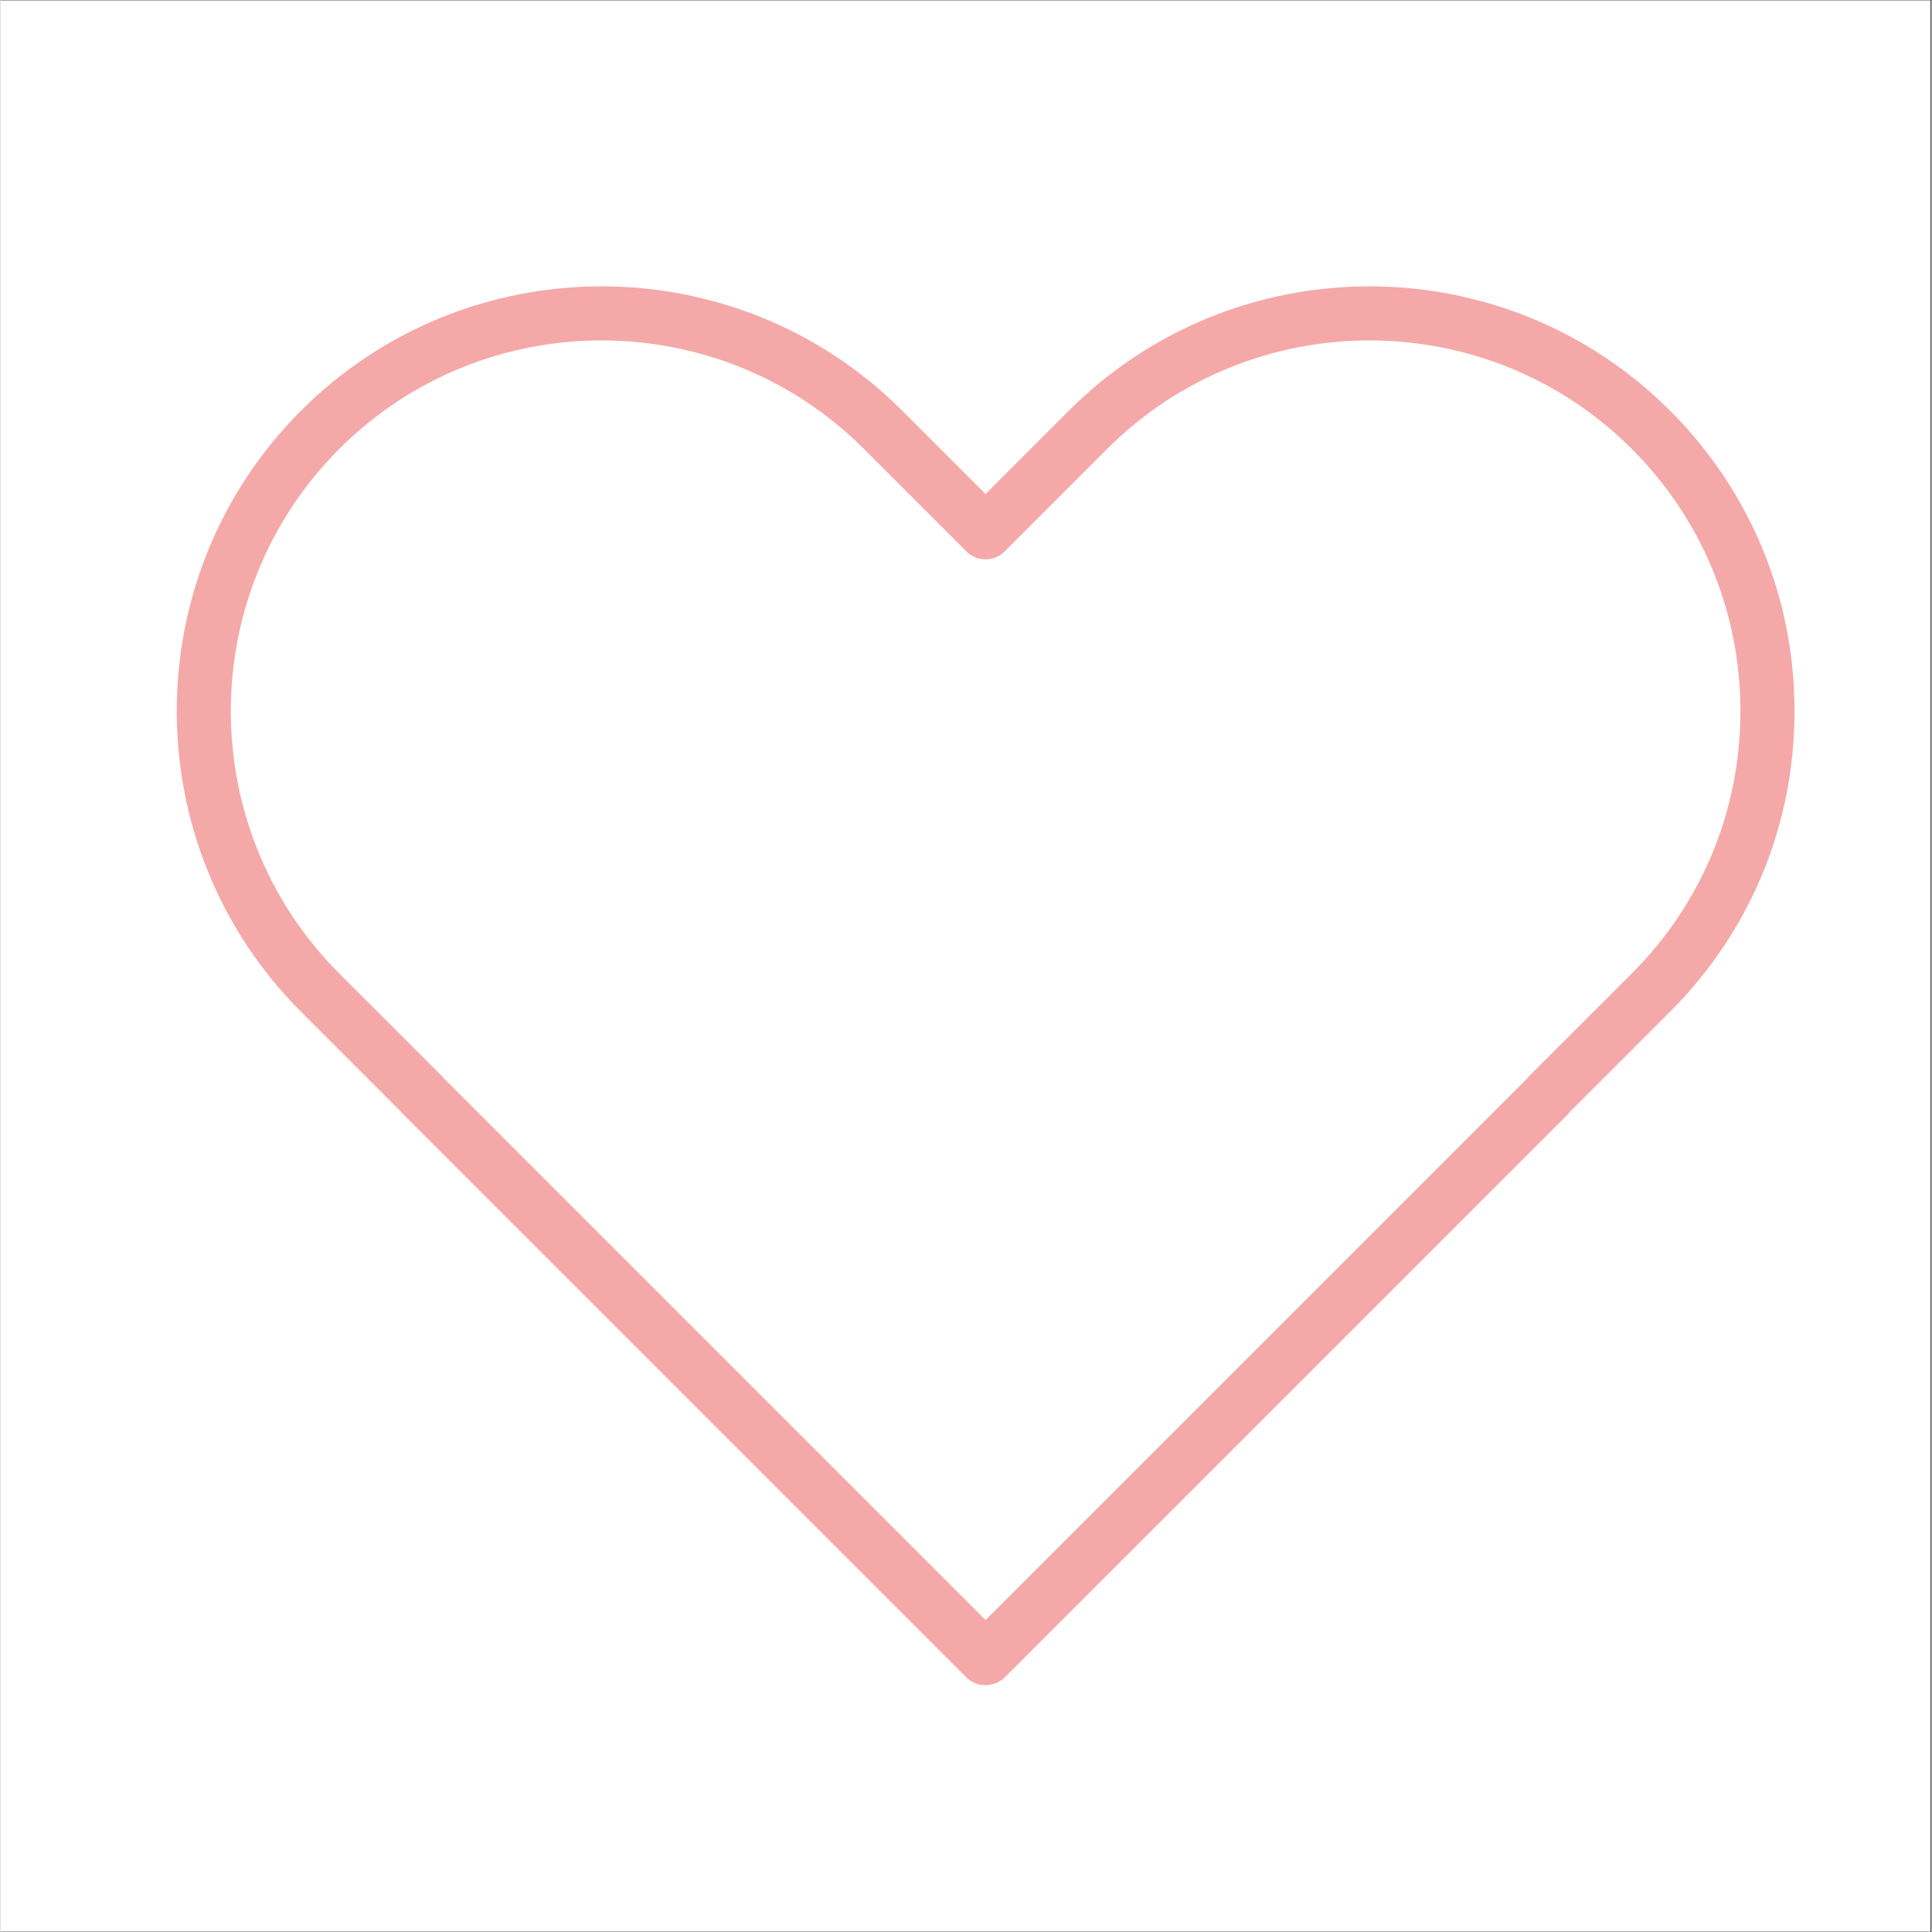 <svg version="1.2" preserveAspectRatio="xMidYMid meet" height="300" viewBox="0 0 224.88 225" zoomAndPan="magnify" width="300" xmlns:xlink="http://www.w3.org/1999/xlink" xmlns="http://www.w3.org/2000/svg"><rect x="0" y="0" width="224.88" height="225" fill="#333333" stroke="none"/><defs><clipPath id="bac5f4efe1"><path d="M 0 0.059 L 224.762 0.059 L 224.762 224.938 L 0 224.938 Z M 0 0.059"></path></clipPath><clipPath id="b24e907a49"><path d="M 20 33 L 209 33 L 209 196.43 L 20 196.43 Z M 20 33"></path></clipPath></defs><g id="031c0dde17"><g clip-path="url(#bac5f4efe1)" clip-rule="nonzero"><path d="M 0 0.059 L 224.879 0.059 L 224.879 224.941 L 0 224.941 Z M 0 0.059" style="stroke:none;fill-rule:nonzero;fill:#ffffff;fill-opacity:1;"></path><path d="M 0 0.059 L 224.879 0.059 L 224.879 224.941 L 0 224.941 Z M 0 0.059" style="stroke:none;fill-rule:nonzero;fill:#ffffff;fill-opacity:1;"></path></g><g clip-path="url(#b24e907a49)" clip-rule="nonzero"><path d="M 114.695 196.254 C 113.859 196.254 113.047 195.918 112.457 195.328 L 46.918 129.789 C 46.812 129.684 46.719 129.578 46.633 129.465 L 35 117.828 C 15.699 98.527 15.699 67.125 35 47.824 C 54.301 28.523 85.703 28.523 105.004 47.824 L 114.715 57.535 L 124.426 47.824 C 143.727 28.523 175.129 28.523 194.43 47.824 C 203.781 57.172 208.93 69.605 208.93 82.828 C 208.93 96.047 203.781 108.48 194.43 117.828 L 182.793 129.465 C 182.707 129.578 182.613 129.688 182.512 129.789 L 116.973 195.328 C 116.445 195.855 115.734 196.176 114.992 196.238 C 114.902 196.246 114.812 196.254 114.723 196.254 C 114.711 196.254 114.703 196.254 114.695 196.254 Z M 112.496 195.328 C 112.867 195.695 113.305 195.953 113.77 196.098 C 113.293 195.945 112.855 195.684 112.496 195.328 Z M 116.93 195.328 C 116.707 195.551 116.445 195.742 116.168 195.887 C 116.441 195.746 116.699 195.559 116.93 195.328 Z M 51.676 125.637 L 114.715 188.676 L 177.758 125.633 C 177.844 125.52 177.938 125.414 178.039 125.312 L 189.977 113.375 C 198.137 105.215 202.629 94.367 202.629 82.824 C 202.629 71.285 198.137 60.438 189.977 52.277 C 173.133 35.434 145.723 35.434 128.883 52.277 L 116.941 64.219 C 116.352 64.809 115.551 65.141 114.715 65.141 C 113.879 65.141 113.078 64.809 112.488 64.219 L 100.551 52.277 C 83.707 35.434 56.297 35.434 39.453 52.277 C 22.609 69.121 22.609 96.531 39.453 113.375 L 51.395 125.312 C 51.496 125.414 51.59 125.523 51.676 125.637 Z M 51.676 125.637" style="stroke:none;fill-rule:nonzero;fill:#f5a8a8;fill-opacity:1;"></path></g></g></svg>